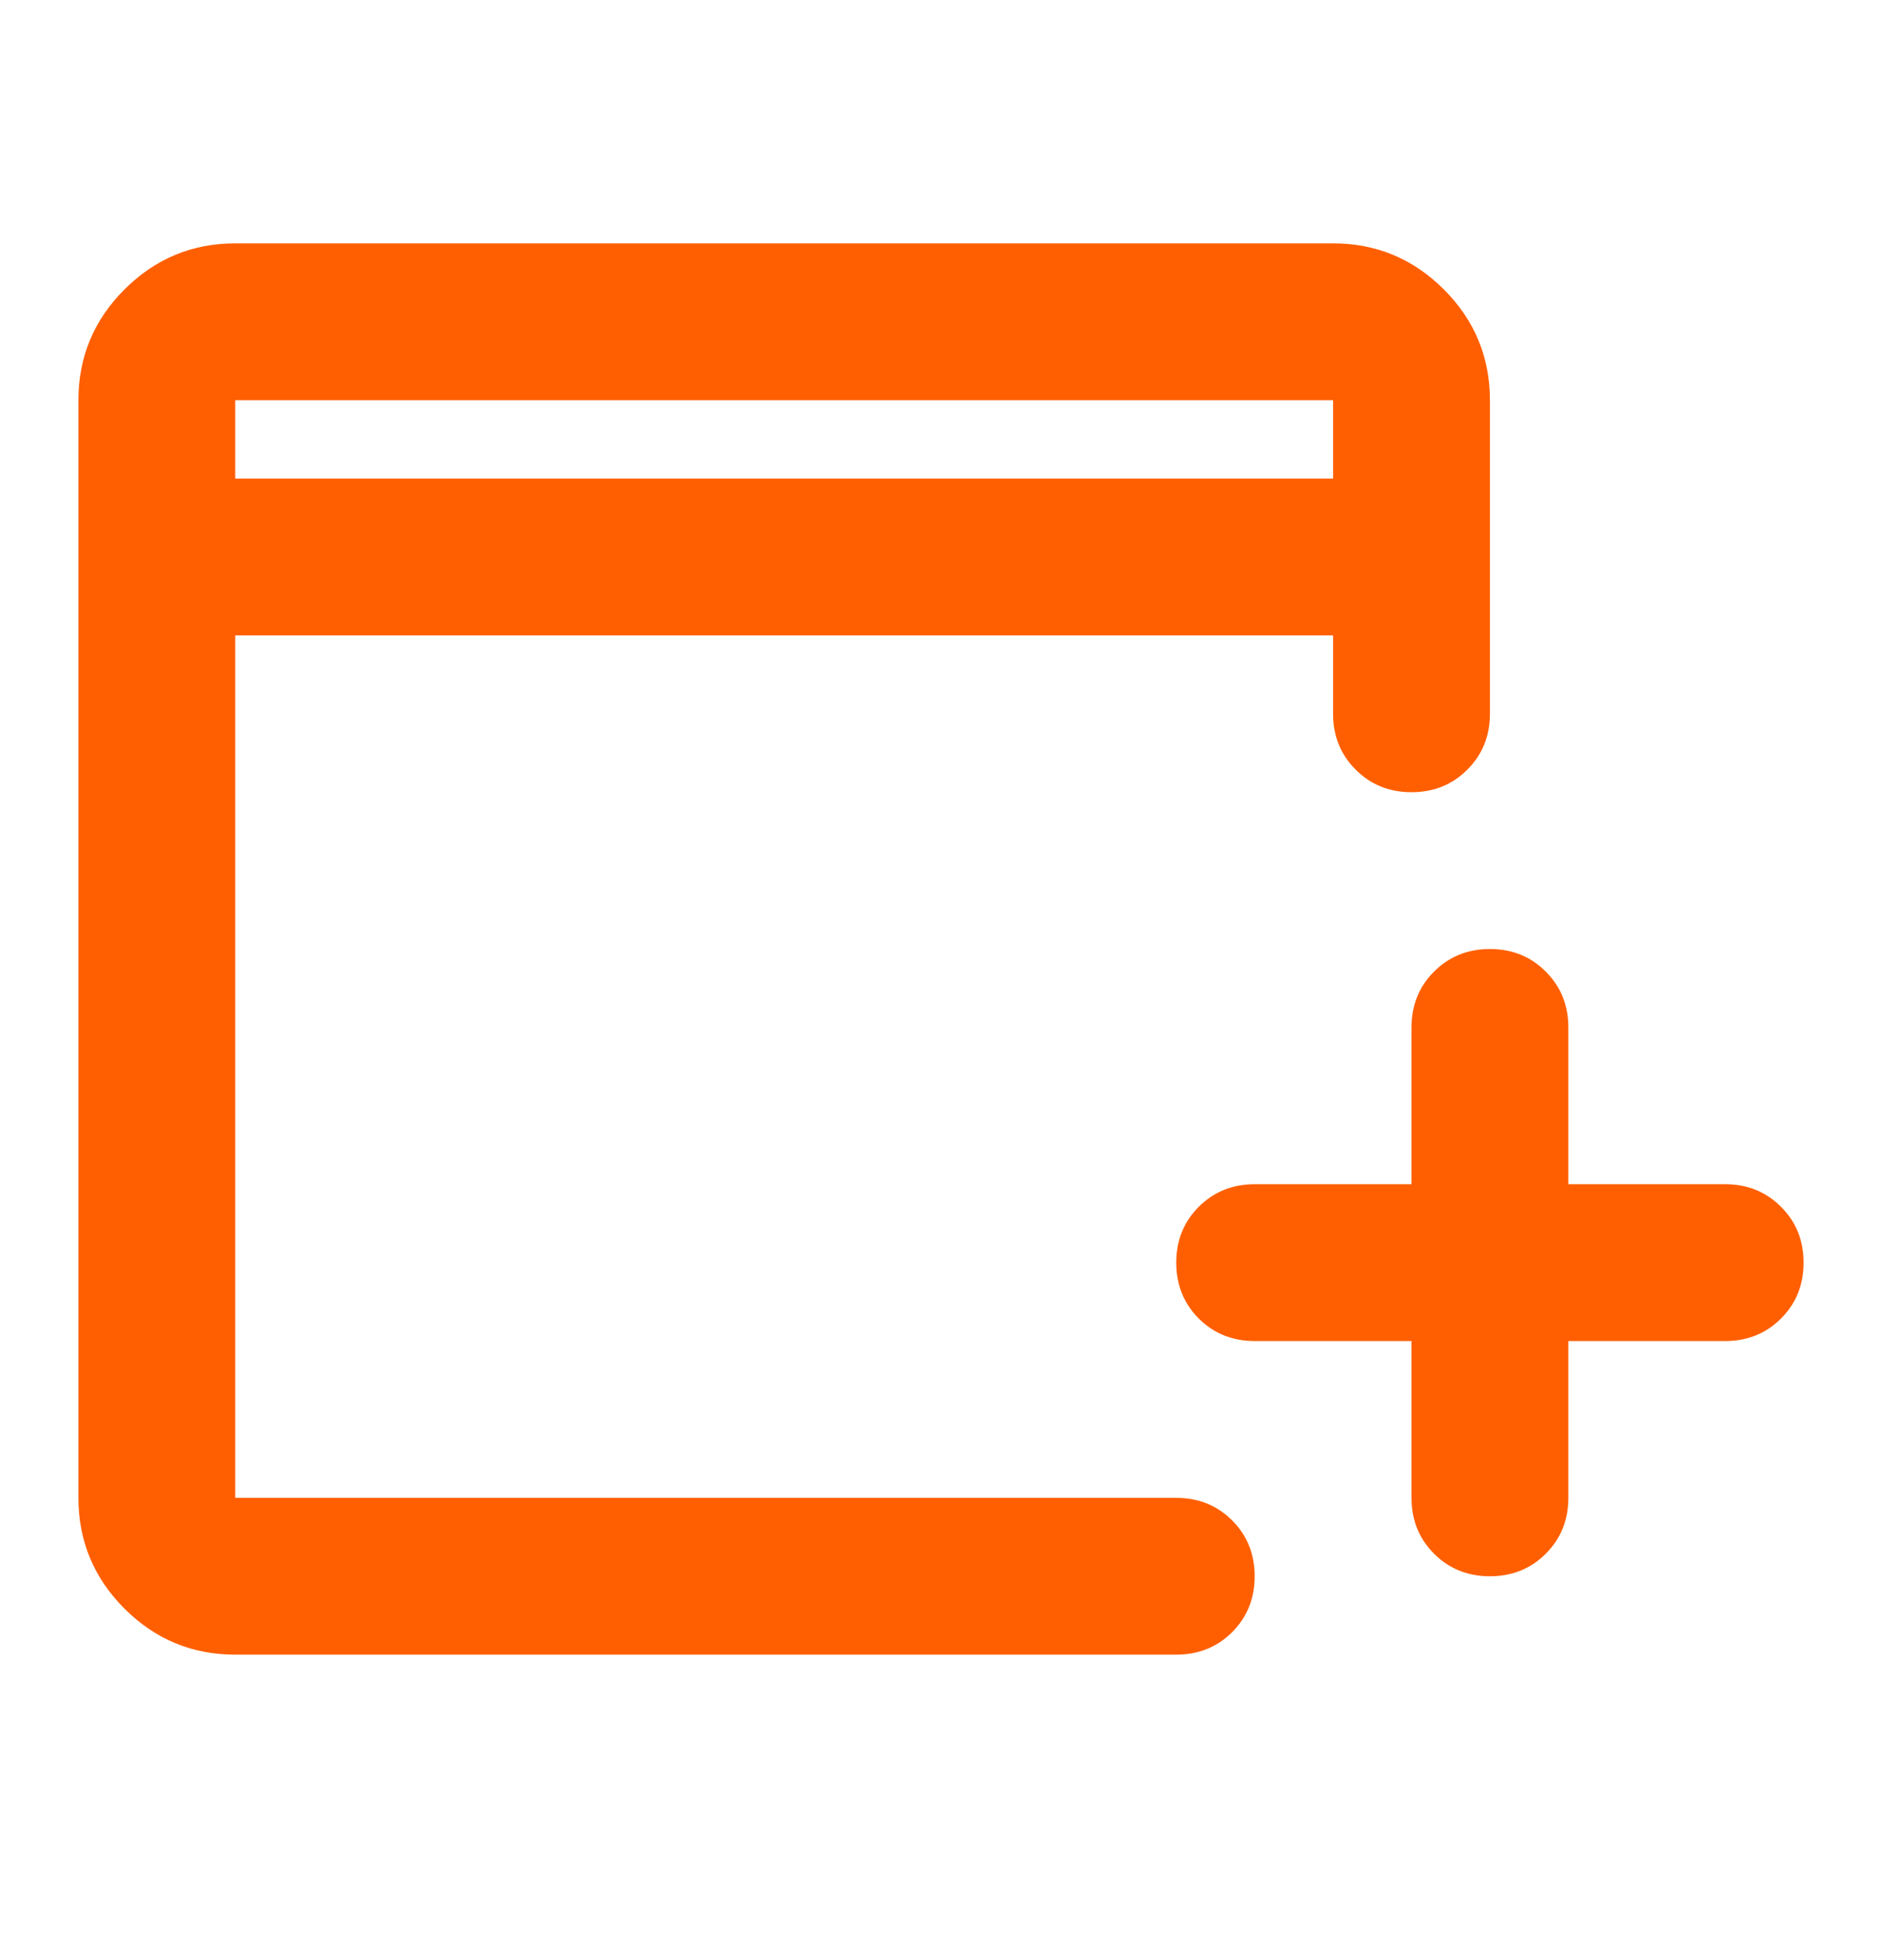 <svg width="24" height="25" viewBox="0 0 24 25" fill="none" xmlns="http://www.w3.org/2000/svg">
<mask id="mask0_13682_149116" style="mask-type:alpha" maskUnits="userSpaceOnUse" x="0" y="0" width="24" height="25">
<rect y="0.104" width="24" height="24" fill="#D9D9D9"/>
</mask>
<g mask="url(#mask0_13682_149116)">
<path d="M18 17.104H16C15.717 17.104 15.479 17.008 15.287 16.817C15.096 16.625 15 16.387 15 16.104C15 15.821 15.096 15.583 15.287 15.392C15.479 15.2 15.717 15.104 16 15.104H18V13.104C18 12.821 18.096 12.583 18.288 12.392C18.479 12.2 18.717 12.104 19 12.104C19.283 12.104 19.521 12.2 19.712 12.392C19.904 12.583 20 12.821 20 13.104V15.104H22C22.283 15.104 22.521 15.2 22.712 15.392C22.904 15.583 23 15.821 23 16.104C23 16.387 22.904 16.625 22.712 16.817C22.521 17.008 22.283 17.104 22 17.104H20V19.104C20 19.387 19.904 19.625 19.712 19.817C19.521 20.008 19.283 20.104 19 20.104C18.717 20.104 18.479 20.008 18.288 19.817C18.096 19.625 18 19.387 18 19.104V17.104ZM3 21.104C2.45 21.104 1.979 20.908 1.587 20.517C1.196 20.125 1 19.654 1 19.104V5.104C1 4.554 1.196 4.083 1.587 3.692C1.979 3.3 2.45 3.104 3 3.104H17C17.55 3.104 18.021 3.3 18.413 3.692C18.804 4.083 19 4.554 19 5.104V9.104C19 9.387 18.904 9.625 18.712 9.816C18.521 10.008 18.283 10.104 18 10.104C17.717 10.104 17.479 10.008 17.288 9.816C17.096 9.625 17 9.387 17 9.104V8.104H3V19.104H15C15.283 19.104 15.521 19.2 15.713 19.392C15.904 19.583 16 19.821 16 20.104C16 20.387 15.904 20.625 15.713 20.817C15.521 21.008 15.283 21.104 15 21.104H3ZM3 6.104H17V5.104H3V6.104Z" fill="#FF5F00"/>
</g>
</svg>
